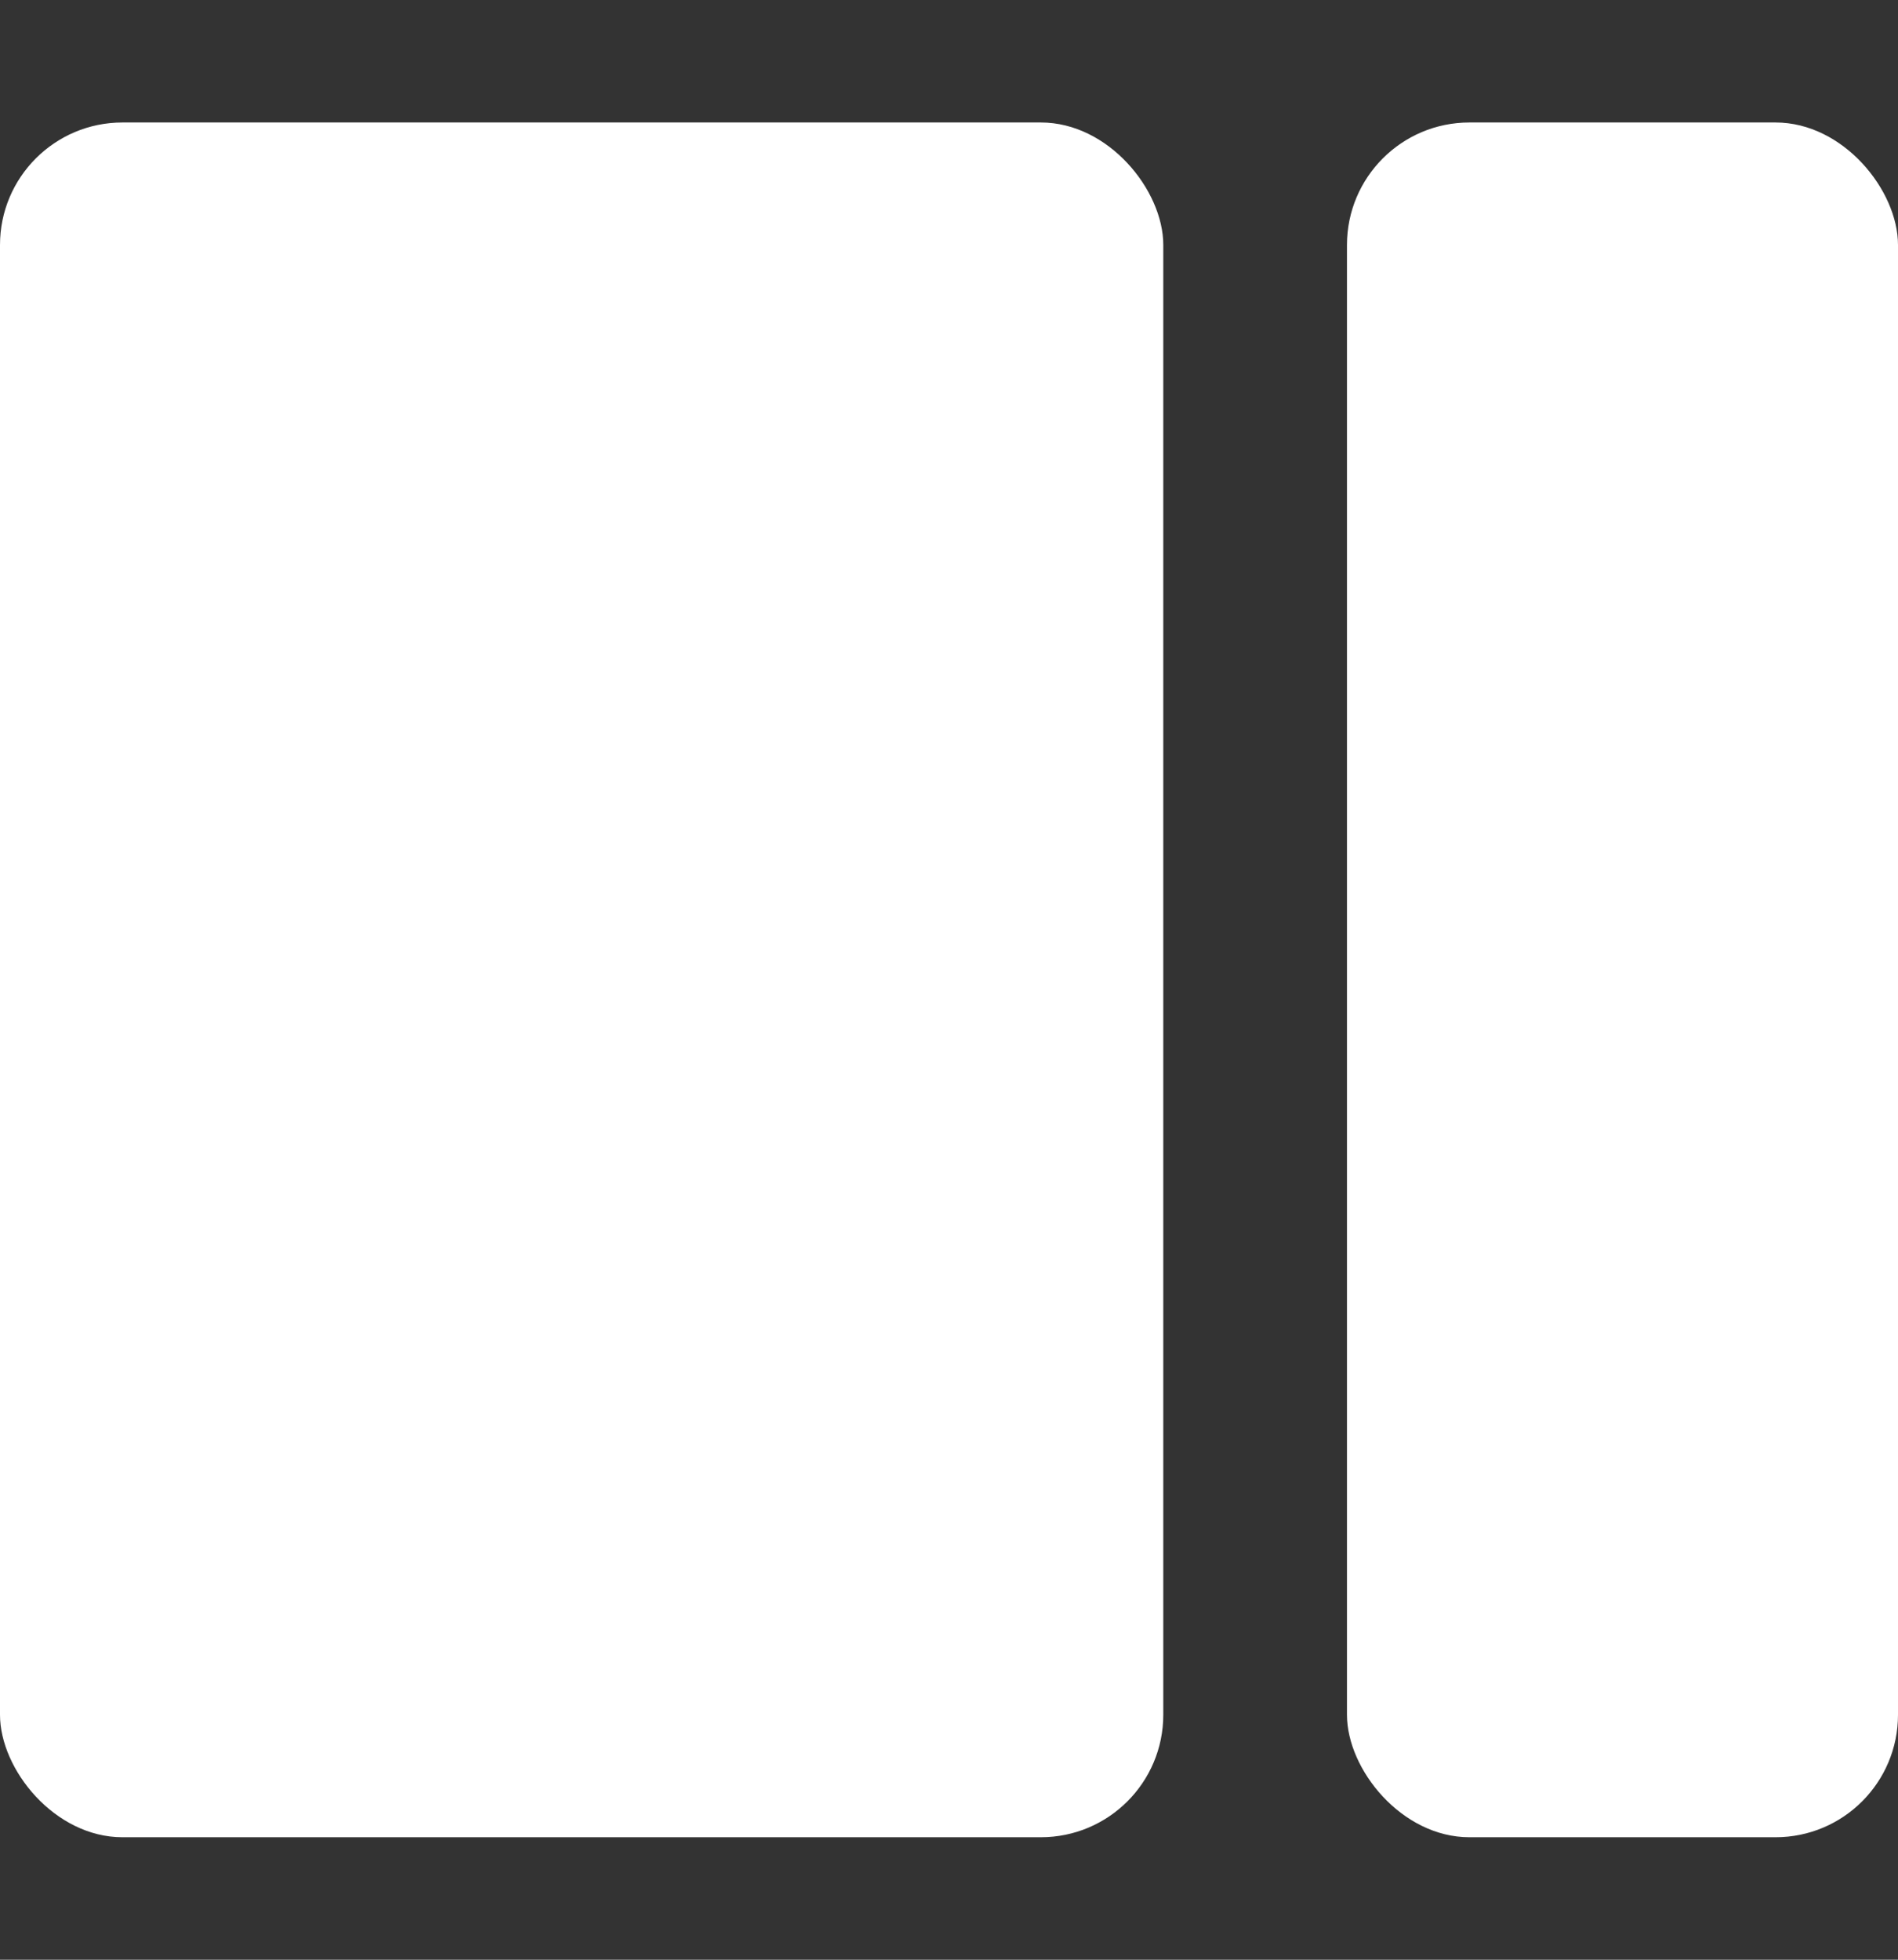 <?xml version="1.0" encoding="UTF-8"?>
<svg width="31px" height="32px" viewBox="0 0 31 32" version="1.1" xmlns="http://www.w3.org/2000/svg" xmlns:xlink="http://www.w3.org/1999/xlink">
    <rect x="0" y="0" width="31" height="32" fill="#333333" stroke="none"/>
    <title>Happy Split-screen Icon</title>
    <g id="Happy-Split-screen-Icon" stroke="none" stroke-width="1" fill="none" fill-rule="evenodd">
        <rect id="Rectangle" fill="#FFFFFF" x="0" y="2" width="19" height="28" rx="2"></rect>
        <rect id="Rectangle" fill="#FFFFFF" x="22" y="2" width="9" height="28" rx="2"></rect>
    </g>
</svg>